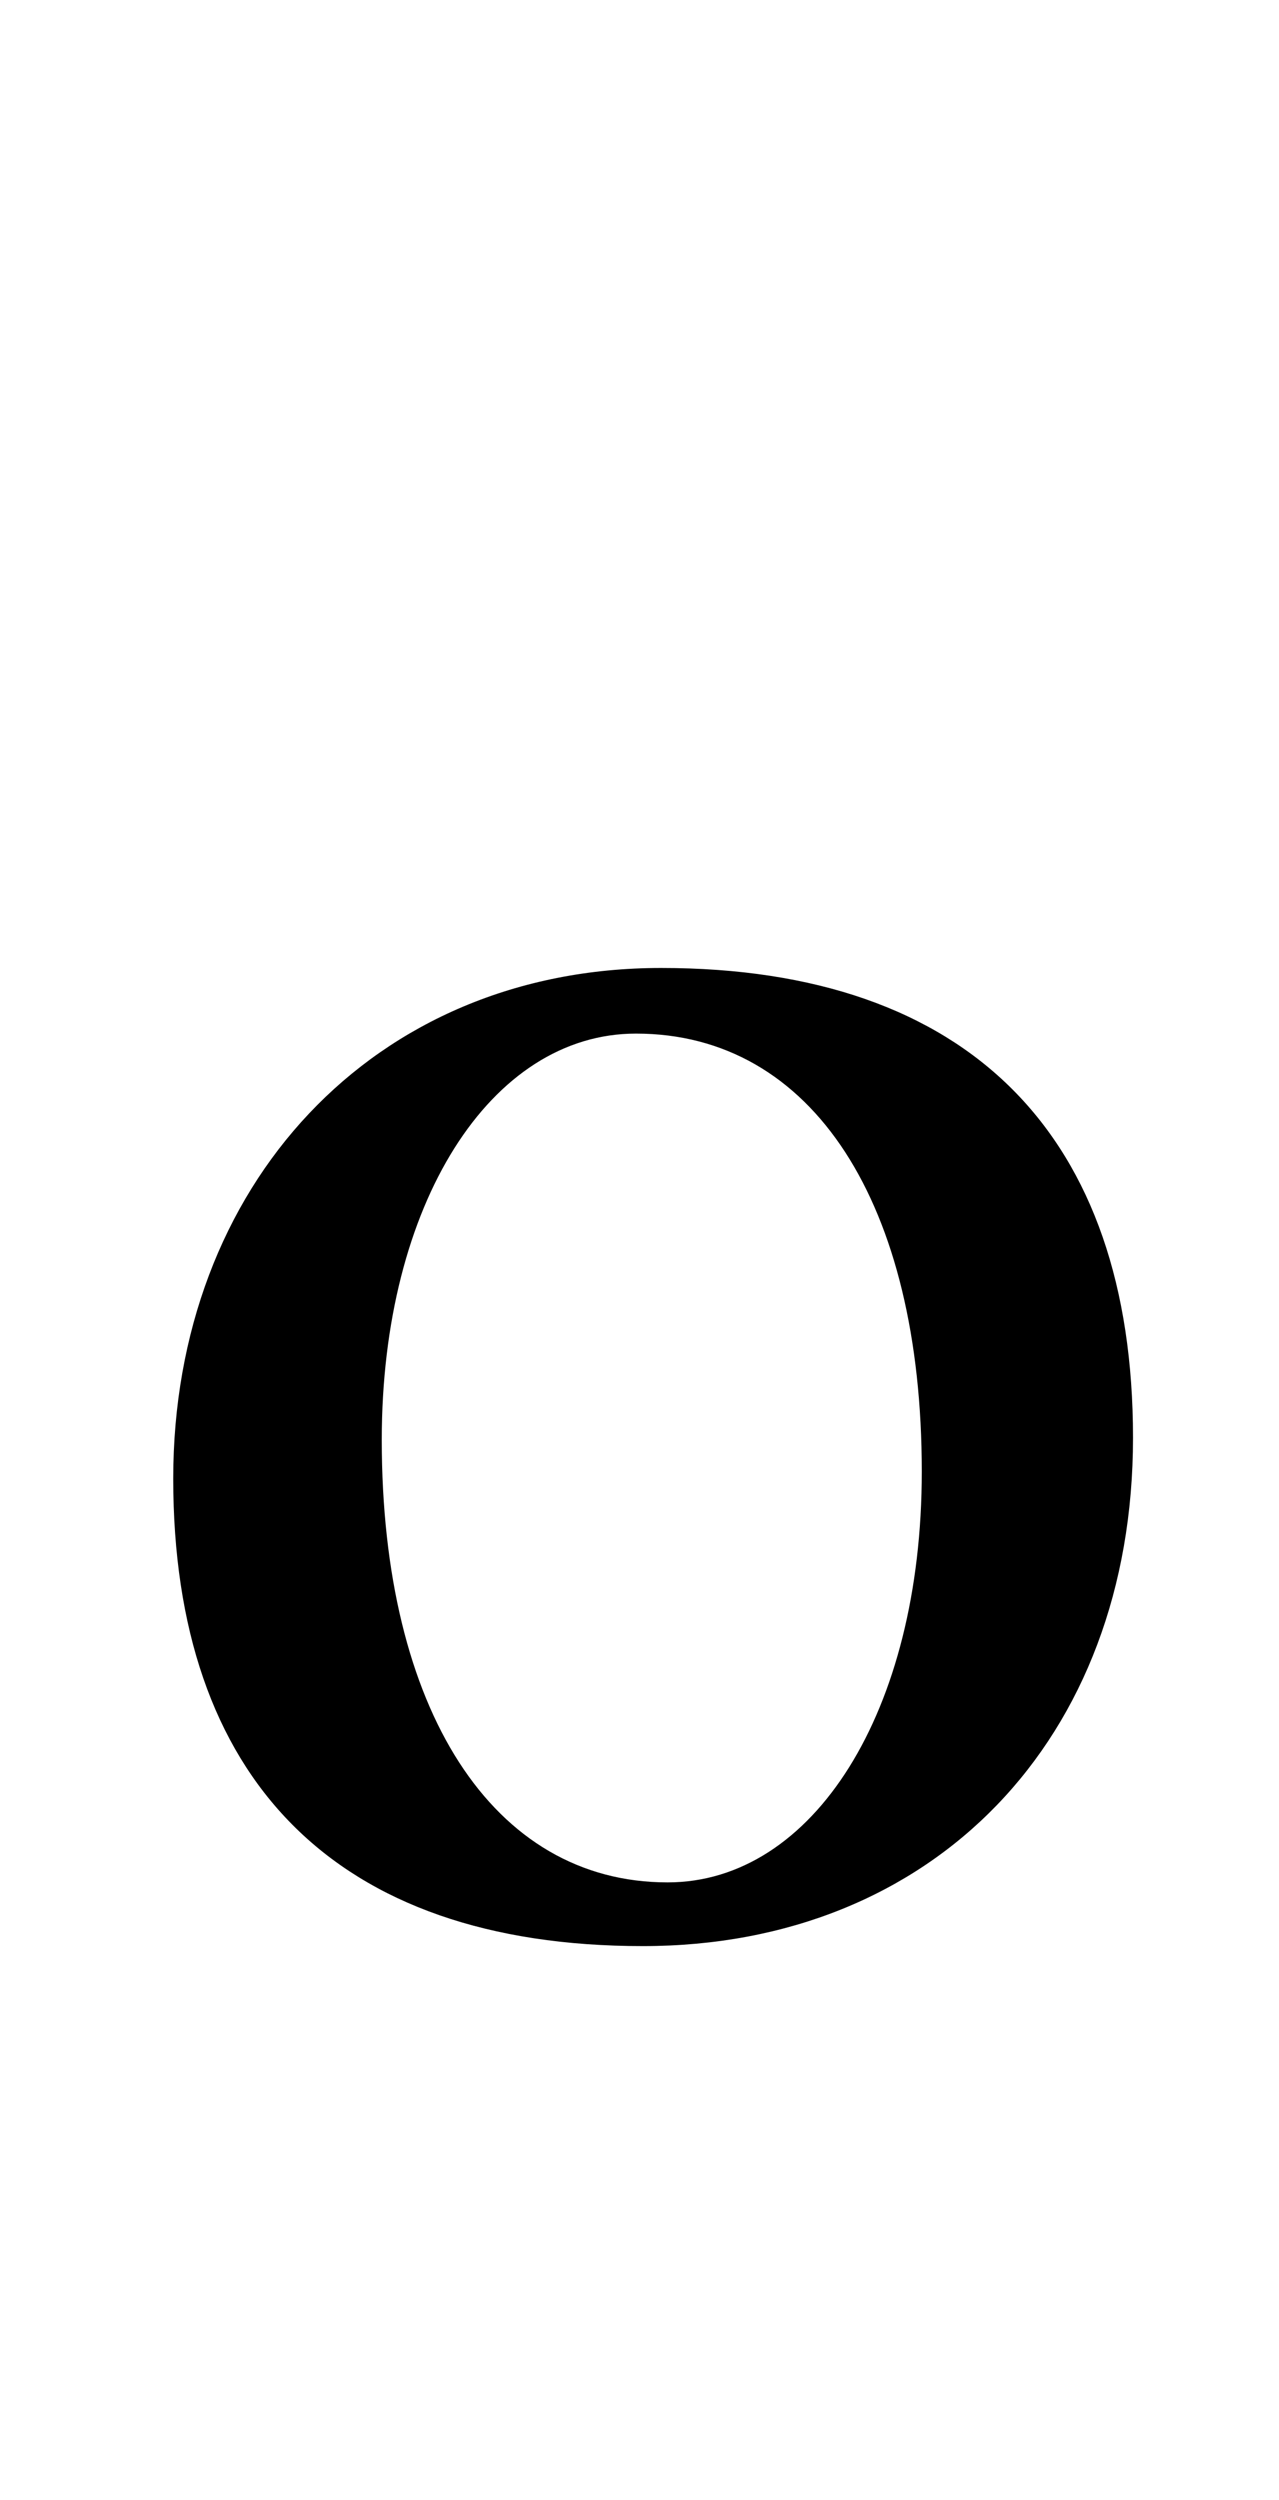 <svg id="_レイヤー_2" data-name="レイヤー 2" xmlns="http://www.w3.org/2000/svg" viewBox="0 0 66.67 130.27"><g id="_レイヤー_1-2" data-name="レイヤー 1"><path d="M9.03 77.05c0-15.26 10.41-26.61 25.43-26.61 16.08 0 24.6 8.75 24.6 24.48s-10.41 26.49-25.55 26.49c-16.08 0-24.48-8.75-24.48-24.36zm39.02-.36c0-13.96-5.68-22.83-14.9-22.83-7.57 0-13.25 8.87-13.25 21.17 0 14.07 5.79 23.06 14.9 23.06 7.57 0 13.25-8.87 13.25-21.41z"/><path fill="none" d="M0 0h66.67v130.27H0z"/></g></svg>